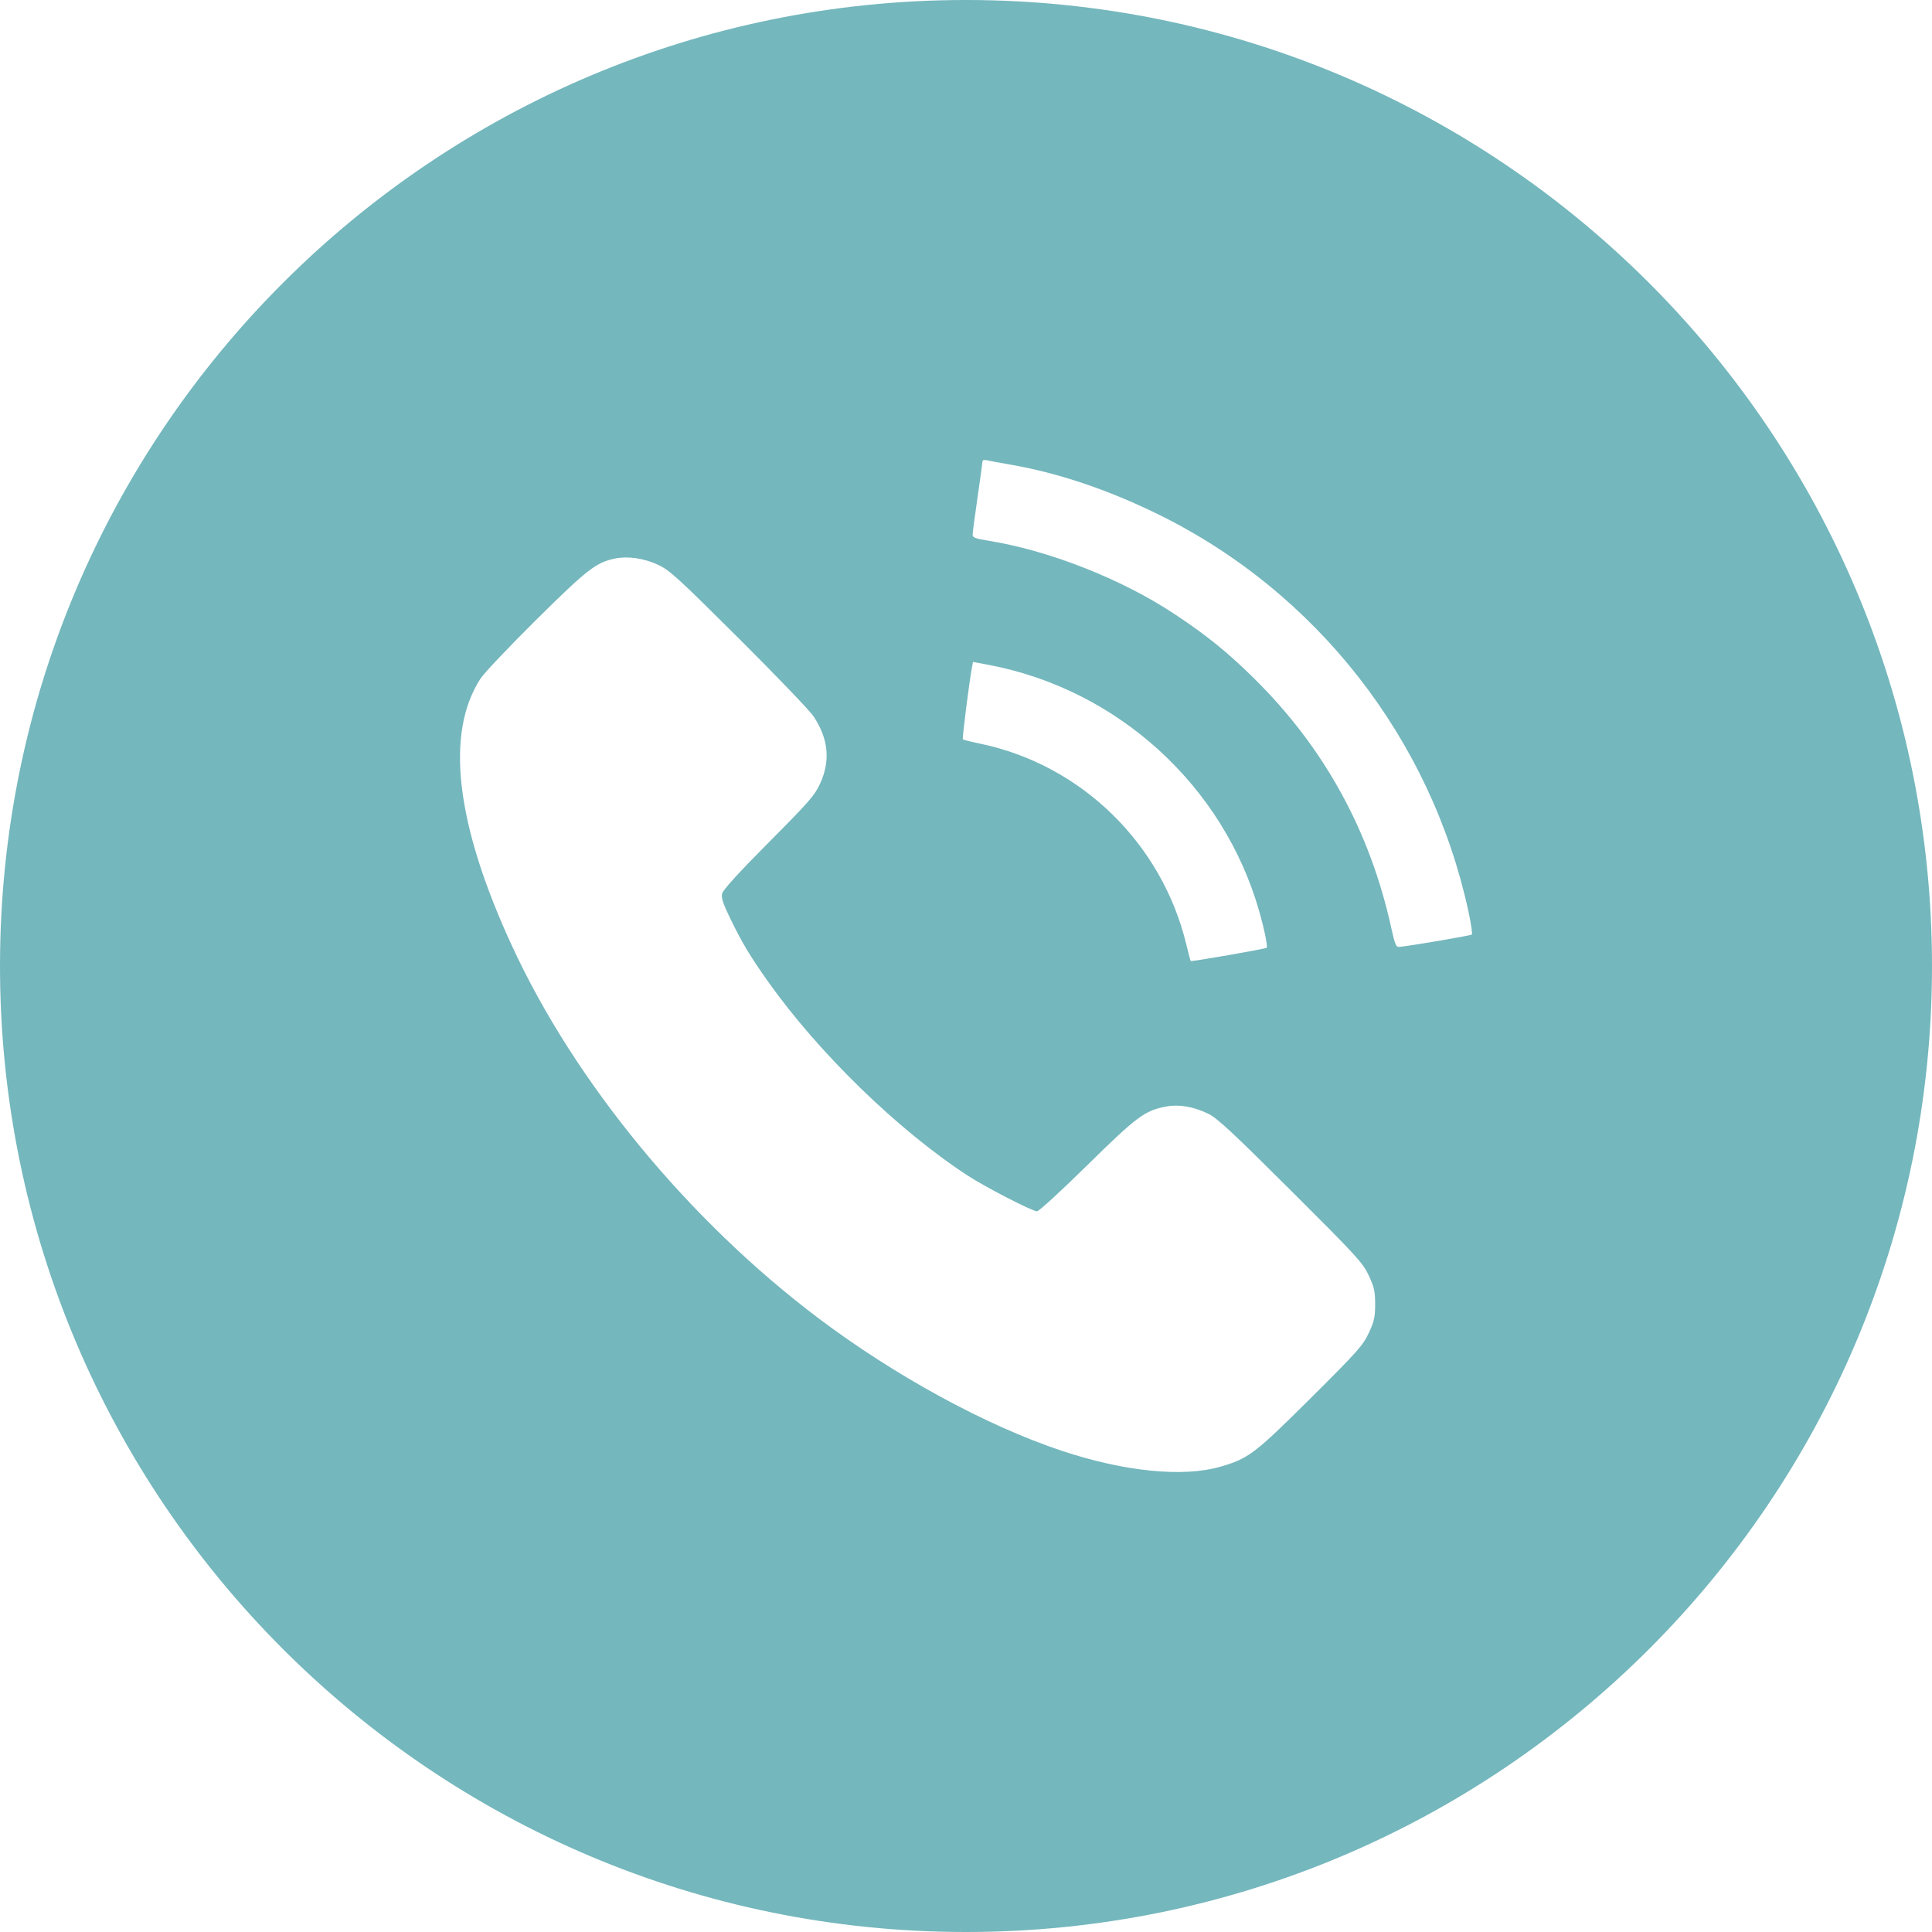<?xml version="1.0" encoding="UTF-8"?> <svg xmlns="http://www.w3.org/2000/svg" width="500" height="500" viewBox="0 0 500 500" fill="none"> <path fill-rule="evenodd" clip-rule="evenodd" d="M250 500C388.071 500 500 388.071 500 250C500 111.929 388.071 0 250 0C111.929 0 0 111.929 0 250C0 388.071 111.929 500 250 500ZM252.994 128.675C253.698 123.836 254.274 119.643 254.274 119.357C254.274 119.071 254.793 118.964 255.427 119.118C256.061 119.273 258.767 119.776 261.44 120.235C273.707 122.342 286.797 126.744 299.781 133.128C340.73 153.261 370.364 191.207 380.034 235.893C380.709 239.008 381.098 241.695 380.901 241.865C380.584 242.138 364.68 244.844 362.14 245.057C361.294 245.128 360.995 244.416 360.03 240.02C354.541 215.038 342.686 193.479 324.639 175.658C317.677 168.782 312.35 164.469 303.937 158.896C290.264 149.838 271.406 142.421 255.683 139.918C252.465 139.405 251.713 139.113 251.713 138.379C251.713 137.881 252.29 133.514 252.994 128.675ZM138.83 160.348C151.991 147.323 154.25 145.568 159.179 144.544C162.463 143.862 166.606 144.461 170.266 146.147C173.256 147.525 175.389 149.467 191.168 165.182C200.833 174.808 209.542 183.886 210.523 185.357C214.392 191.157 214.962 196.799 212.277 202.718C210.865 205.83 209.452 207.452 198.973 217.991C191.421 225.587 187.123 230.289 186.893 231.208C186.616 232.32 187.069 233.734 188.939 237.601C191.964 243.852 194.082 247.403 198.607 253.803C211.762 272.41 232.325 292.422 250.42 304.227C255.077 307.265 267.15 313.483 268.392 313.483C268.872 313.483 274.709 308.126 281.363 301.579C294.201 288.946 296.263 287.411 301.785 286.371C305.115 285.744 308.789 286.369 312.67 288.222C314.967 289.318 318.918 292.986 334.032 308.052C351.187 325.151 352.702 326.804 354.233 330.091C355.641 333.116 355.887 334.224 355.887 337.543C355.887 340.866 355.642 341.966 354.228 344.996C352.725 348.216 351.307 349.805 339.151 361.895C324.709 376.259 323.098 377.481 315.847 379.577C306.159 382.377 290.943 380.852 274.764 375.458C255.184 368.931 231.569 356.058 211.758 341.113C178.116 315.733 148.787 280.087 132.484 244.762C117.92 213.205 115.167 189.757 124.365 175.611C125.315 174.152 131.824 167.283 138.83 160.348ZM249.192 191.341C248.979 191.128 250.848 176.351 251.557 172.644L251.813 171.307L255.733 172.042C289.188 178.318 316.665 203.33 325.909 235.925C327.244 240.63 328.123 244.97 327.805 245.287C327.521 245.571 308.403 248.906 308.165 248.714C308.082 248.647 307.58 246.778 307.049 244.562C300.755 218.269 279.779 197.839 253.521 192.429C251.275 191.966 249.327 191.476 249.192 191.341Z" fill="#74B7BD"></path> </svg> 